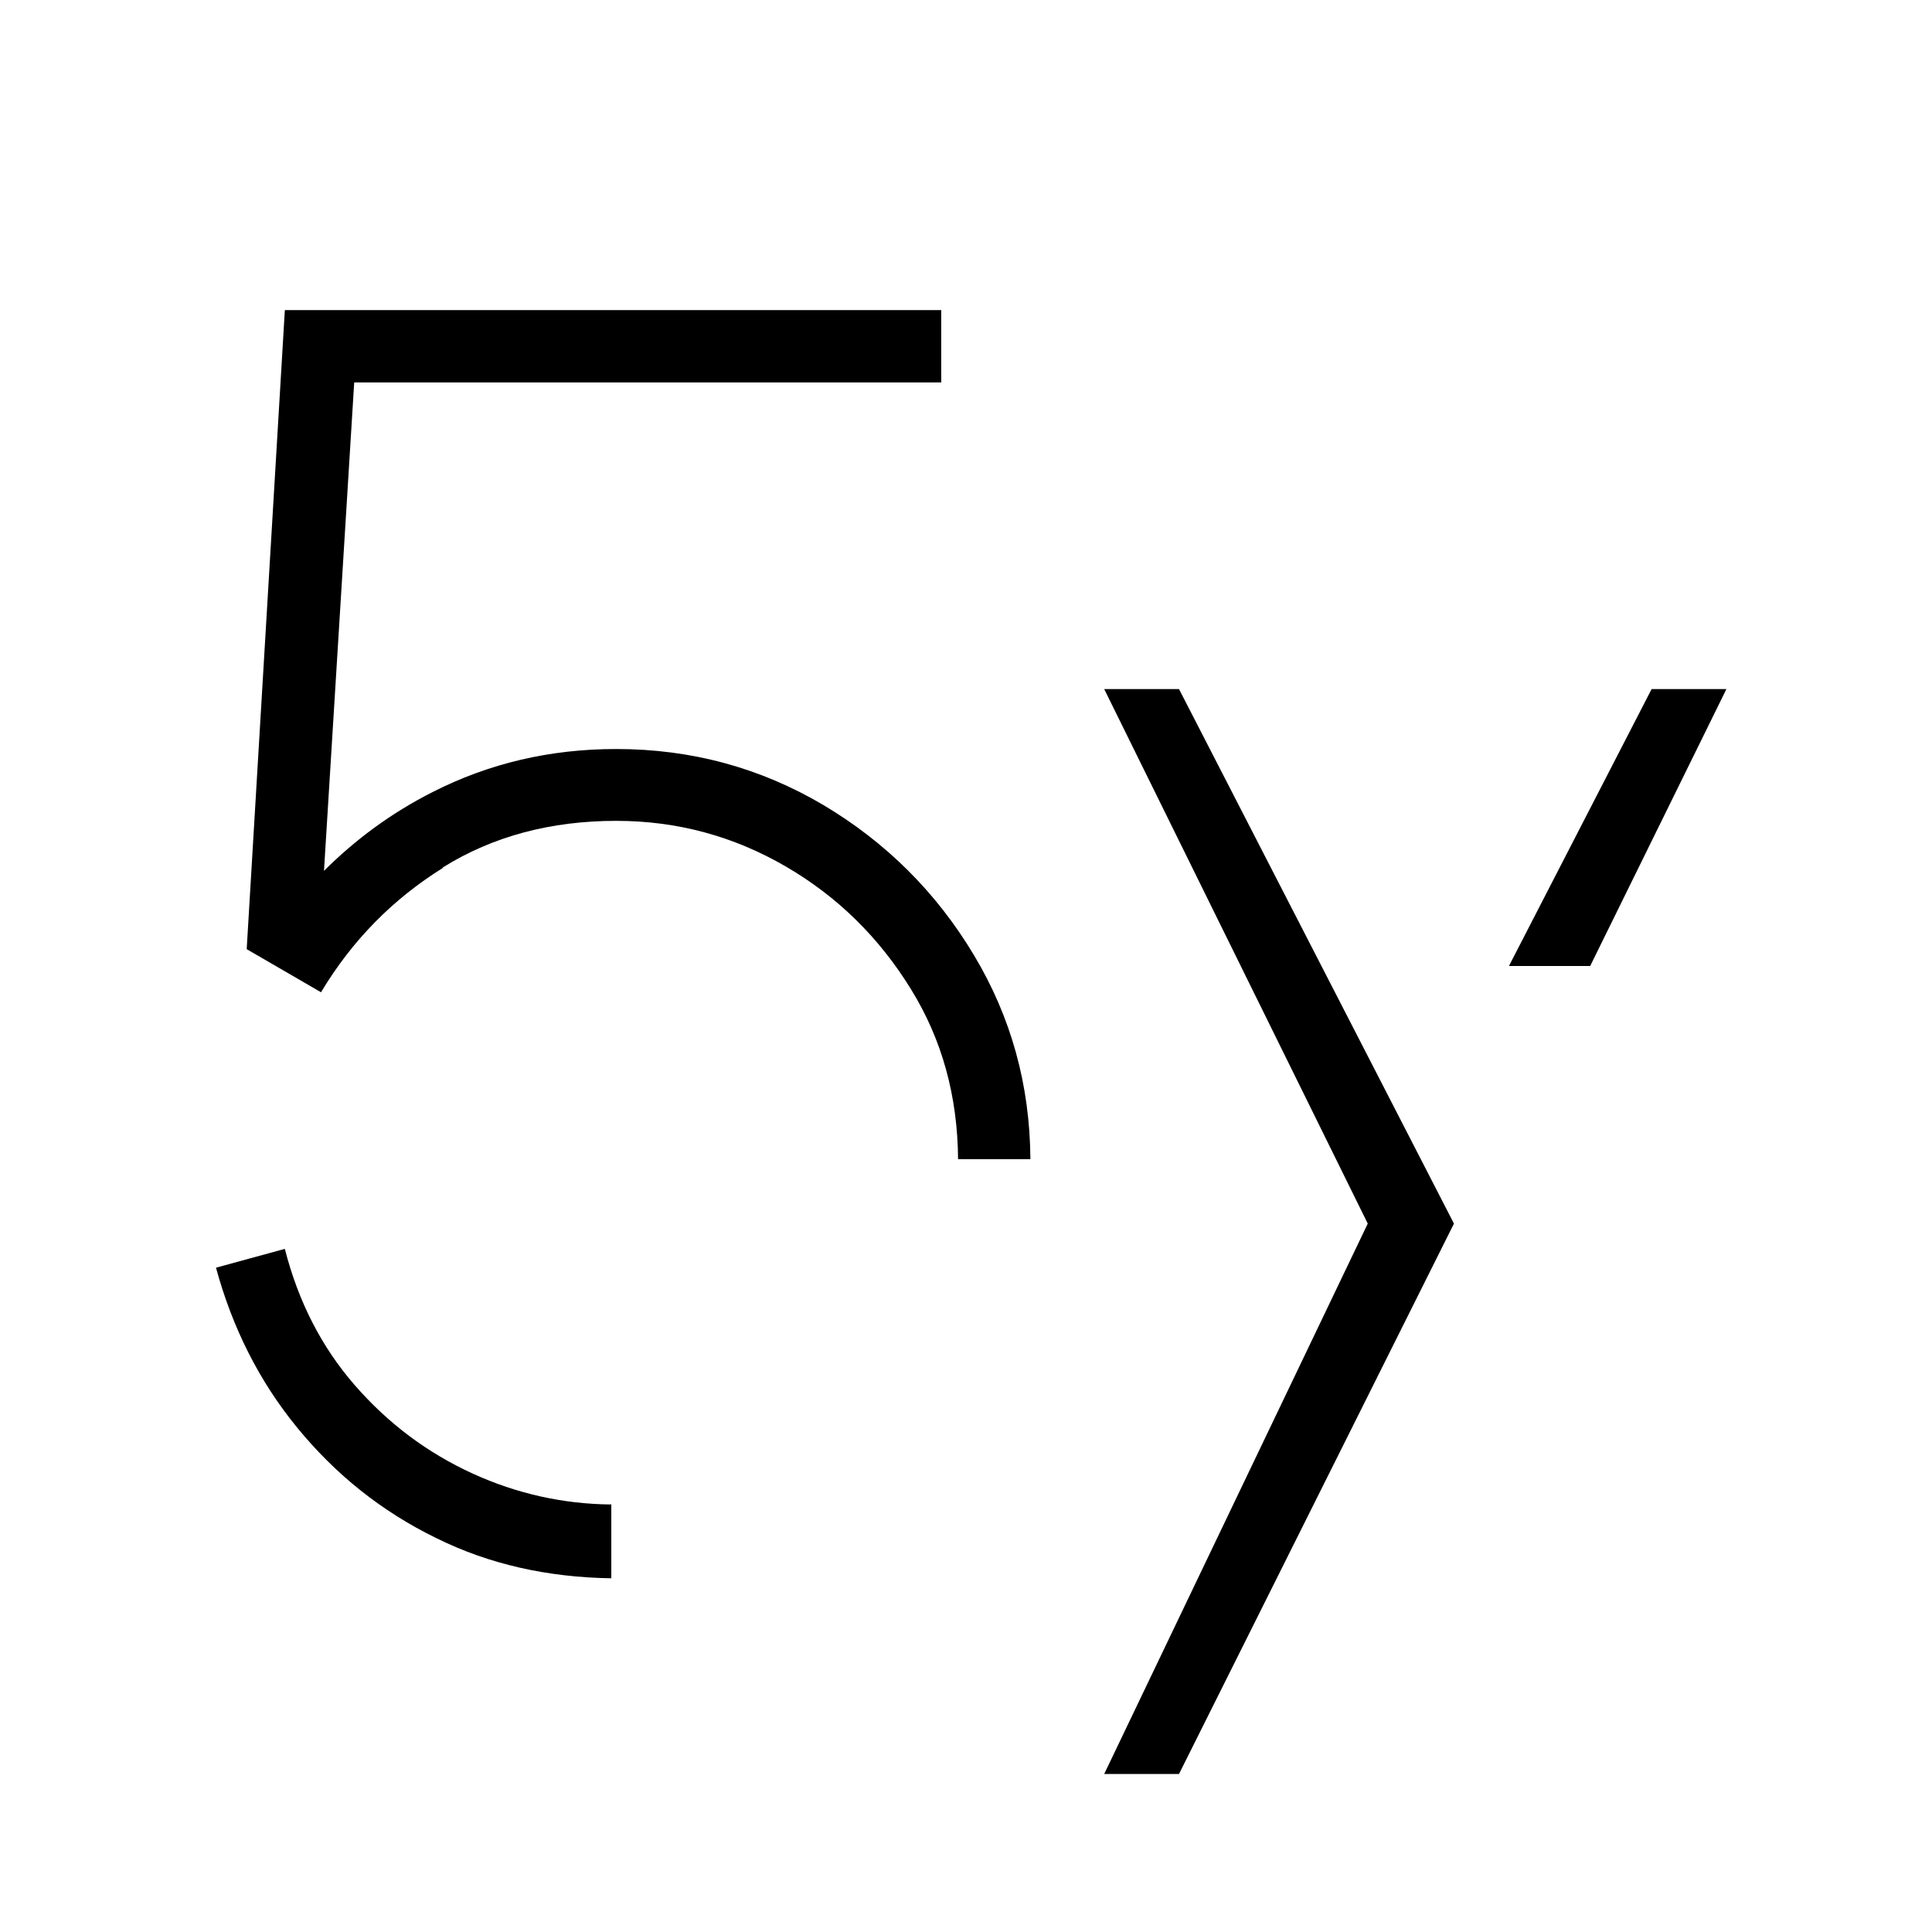 <?xml version="1.0" encoding="UTF-8"?>
<svg id="Layer_1" data-name="Layer 1" xmlns="http://www.w3.org/2000/svg" width="39" height="39" viewBox="0 0 39 39">
  <path d="M27.61,24.7l-5.32-10.79h1.51l5.55,10.79-5.55,11.11h-1.51l5.32-11.11Z"/>
  <polygon points="32.1 19.5 34.85 13.91 33.34 13.91 30.46 19.5 32.1 19.5"/>
  <g>
    <path d="M8.94,17.51c1.01-.63,2.18-.94,3.5-.94,1.23,0,2.37,.31,3.42,.92,1.05,.61,1.89,1.44,2.53,2.48,.63,1.02,.94,2.16,.95,3.43h1.46c-.01-1.5-.39-2.87-1.14-4.12-.76-1.27-1.78-2.28-3.04-3.03-1.27-.75-2.66-1.13-4.18-1.13-1.34,0-2.57,.29-3.71,.87-.83,.42-1.56,.96-2.19,1.59l.61-9.86h11.85v-1.46H5.75l-.77,12.9,1.5,.87c.63-1.05,1.45-1.88,2.46-2.51Z"/>
    <path d="M12.33,30.37c-.97-.01-1.9-.22-2.78-.62-.92-.42-1.71-1.01-2.39-1.79-.67-.77-1.14-1.69-1.41-2.75l-1.39,.38c.33,1.21,.87,2.29,1.64,3.23s1.7,1.69,2.81,2.23c1.07,.53,2.25,.79,3.53,.81v-1.5Z"/>
  </g>
</svg>